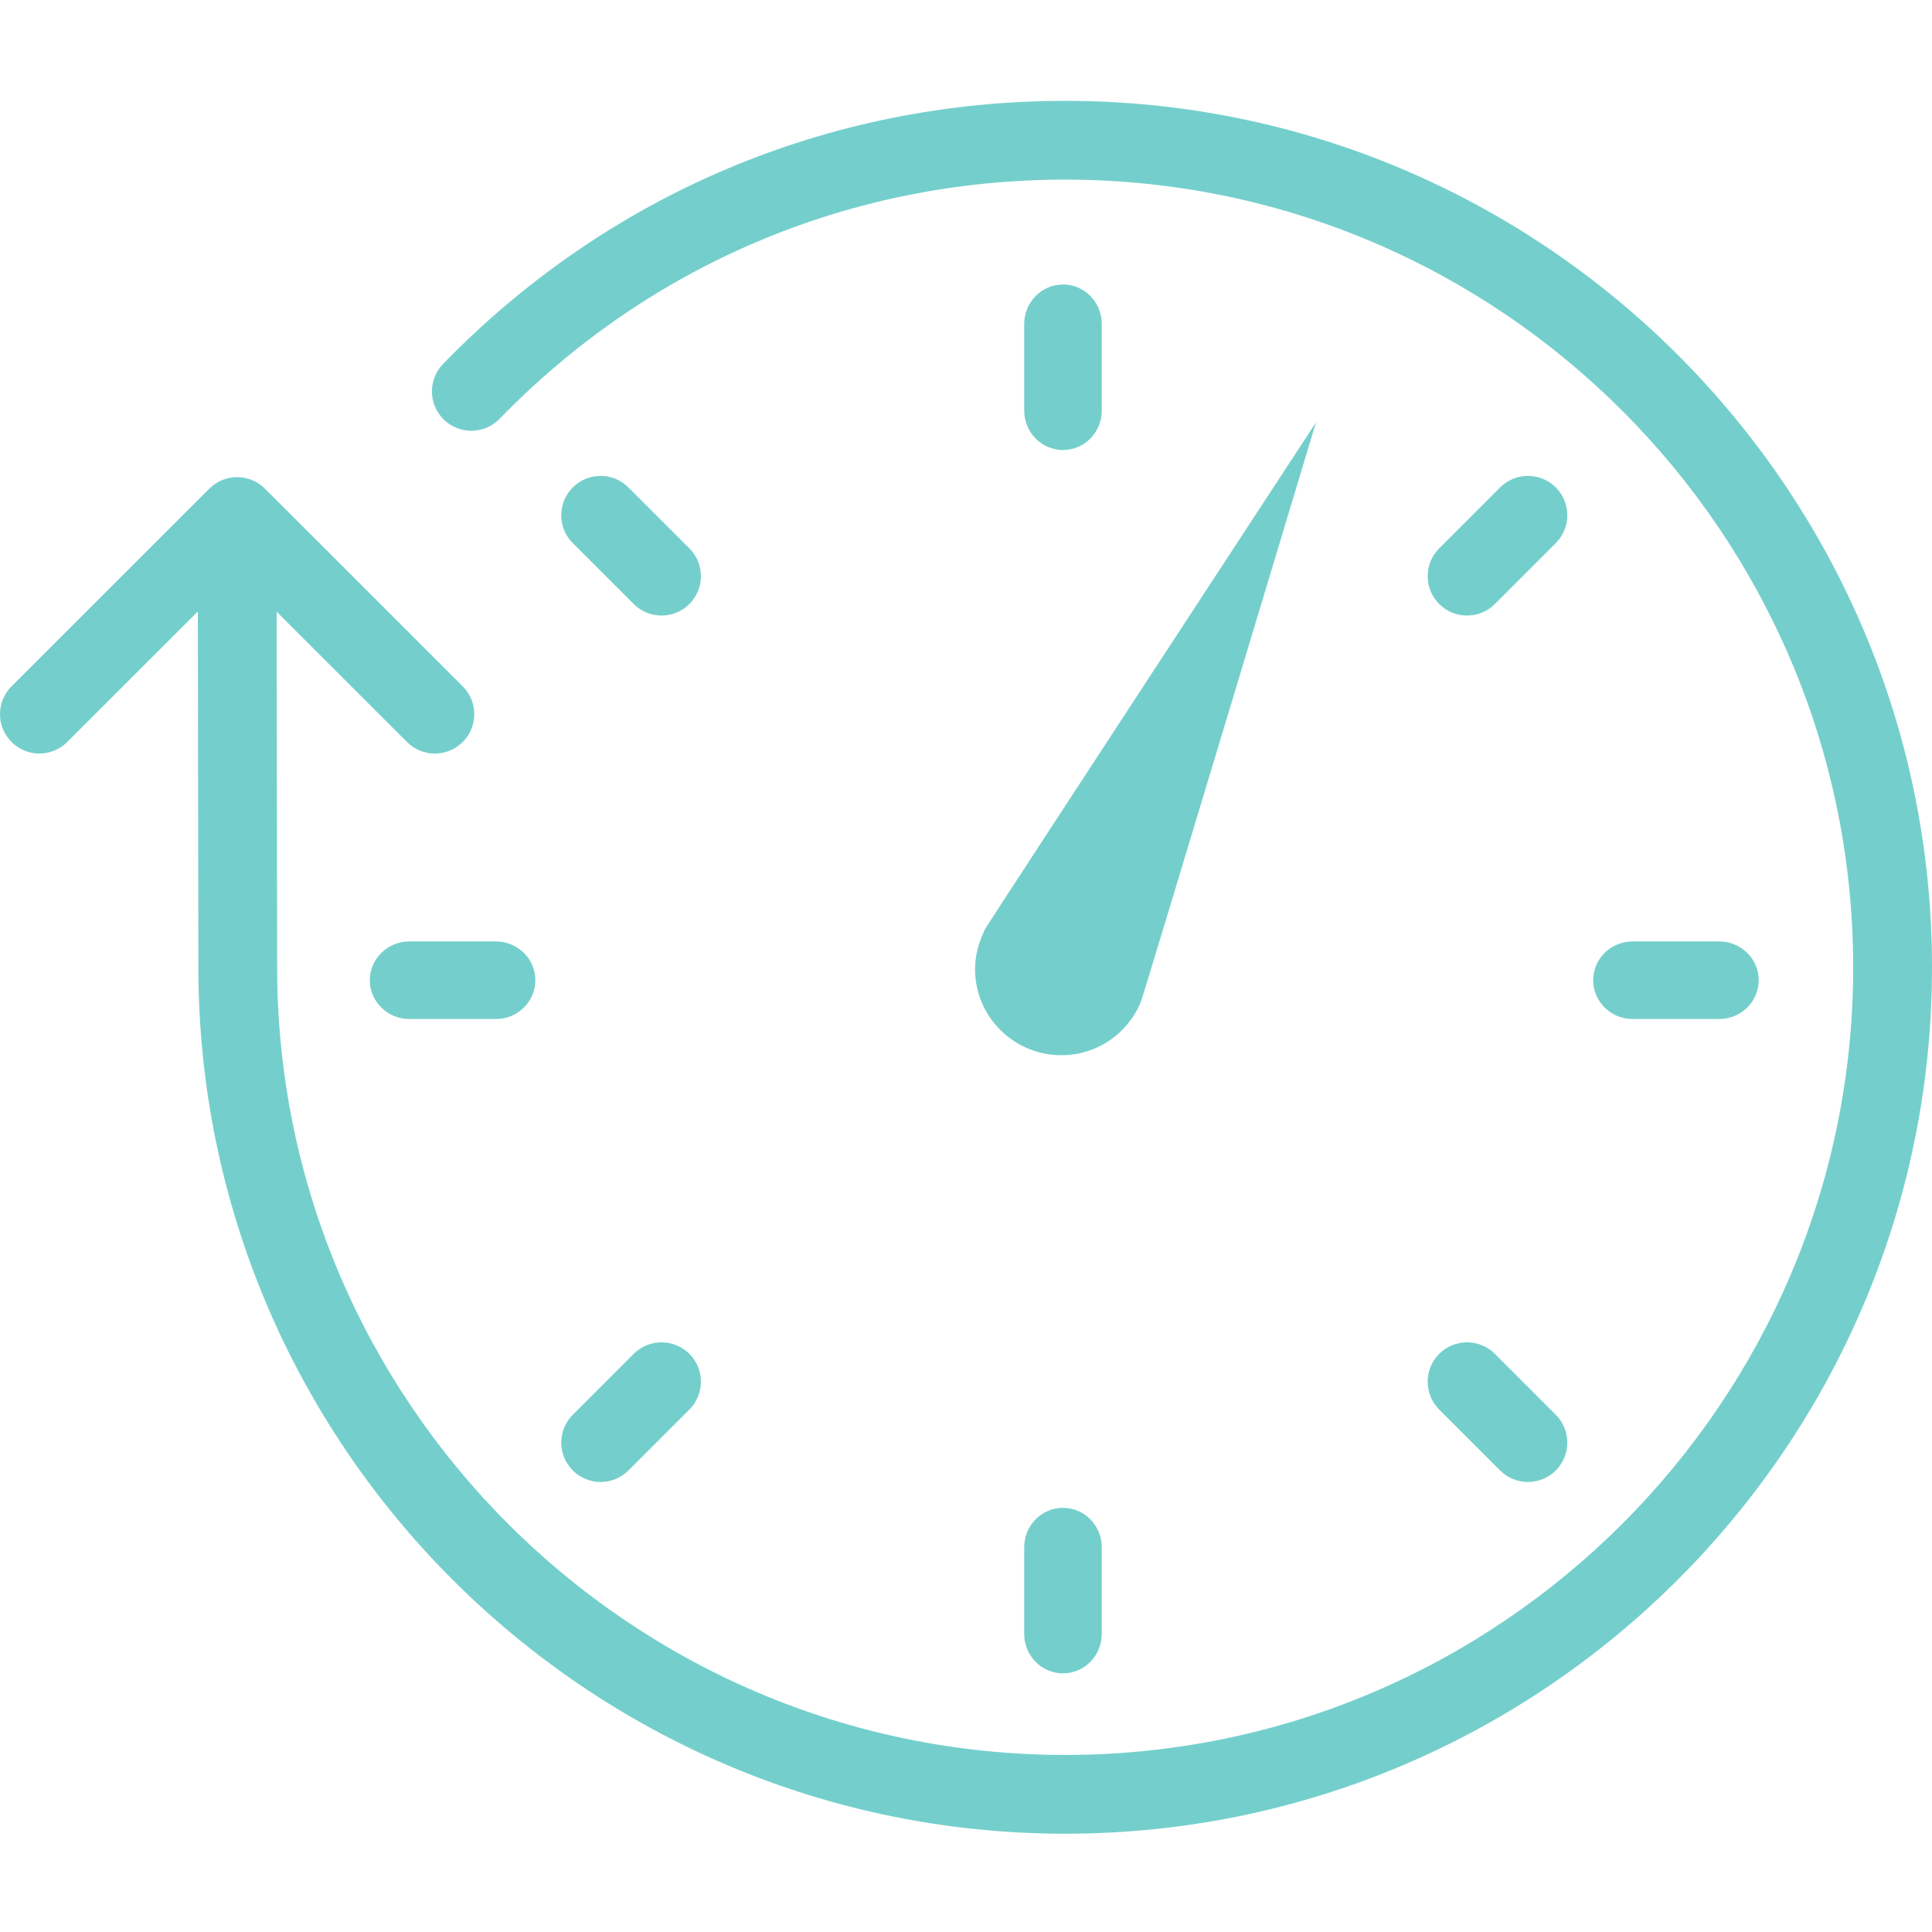 <?xml version="1.0" encoding="UTF-8"?>
<!DOCTYPE svg PUBLIC "-//W3C//DTD SVG 1.1//EN" "http://www.w3.org/Graphics/SVG/1.1/DTD/svg11.dtd">
<svg width="40px" height="40px" viewBox="0 0 40 40" version="1.1" xmlns="http://www.w3.org/2000/svg" xmlns:xlink="http://www.w3.org/1999/xlink">
    <!-- Generator: Sketch 64 (93537) - https://sketch.com -->
    <title>Brand Elements_Icons_Marketing_Clio_Approved for Distribution_99.9% SLA</title>
    <desc>Created with Sketch.</desc>
    <g id="Brand-Elements_Icons_Marketing_Clio_Approved-for-Distribution_99.9%-SLA" stroke="none" stroke-width="1" fill="none" fill-rule="evenodd">
        <path d="M22.054,2.088 C17.157,2.088 12.583,4.023 9.173,7.535 C8.859,7.858 8.867,8.375 9.19,8.688 C9.514,9.002 10.03,8.994 10.344,8.671 C13.444,5.478 17.603,3.719 22.054,3.719 C31.05,3.719 38.368,11.035 38.368,20.027 C38.368,29.019 31.05,36.334 22.054,36.334 C13.057,36.334 5.738,29.019 5.738,20.026 L5.728,12.665 L8.426,15.362 C8.745,15.681 9.261,15.681 9.58,15.362 C9.899,15.044 9.899,14.528 9.58,14.209 L5.486,10.118 C5.167,9.799 4.651,9.799 4.332,10.118 L0.239,14.209 C-0.08,14.528 -0.08,15.044 0.239,15.362 C0.398,15.521 0.607,15.601 0.816,15.601 C1.024,15.601 1.233,15.521 1.392,15.362 L4.096,12.66 L4.107,20.027 C4.107,29.918 12.157,37.965 22.054,37.965 C31.949,37.965 40,29.918 40,20.027 C40,10.135 31.949,2.088 22.054,2.088" id="Fill-1" fill="#74CFCC"></path>
        <path d="M35.594,21.098 L33.804,21.098 C33.351,21.098 32.985,20.738 32.985,20.294 C32.985,19.851 33.351,19.491 33.804,19.491 L35.594,19.491 C36.046,19.491 36.412,19.851 36.412,20.294 C36.412,20.738 36.046,21.098 35.594,21.098" id="Fill-2" fill="#74CFCC"></path>
        <path d="M10.266,21.098 L8.476,21.098 C8.024,21.098 7.657,20.738 7.657,20.294 C7.657,19.851 8.024,19.491 8.476,19.491 L10.266,19.491 C10.718,19.491 11.084,19.851 11.084,20.294 C11.084,20.738 10.718,21.098 10.266,21.098" id="Fill-3" fill="#74CFCC"></path>
        <path d="M23.618,20.751 C23.667,20.636 27.241,8.762 27.241,8.762 L27.256,8.73 L27.246,8.745 L27.251,8.728 L27.237,8.759 C27.237,8.759 20.45,19.128 20.391,19.241 L20.361,19.312 C20.232,19.588 20.165,19.896 20.194,20.221 C20.282,21.203 21.151,21.928 22.136,21.84 C22.794,21.781 23.331,21.37 23.592,20.811 L23.618,20.751" id="Fill-4" fill="#74CFCC"></path>
        <path d="M22.008,34.645 C21.564,34.645 21.205,34.279 21.205,33.827 L21.205,32.037 C21.205,31.584 21.564,31.218 22.008,31.218 C22.452,31.218 22.811,31.584 22.811,32.037 L22.811,33.827 C22.811,34.279 22.452,34.645 22.008,34.645" id="Fill-5" fill="#74CFCC"></path>
        <path d="M22.008,9.317 C21.564,9.317 21.205,8.951 21.205,8.499 L21.205,6.709 C21.205,6.257 21.564,5.89 22.008,5.89 C22.452,5.89 22.811,6.257 22.811,6.709 L22.811,8.499 C22.811,8.951 22.452,9.317 22.008,9.317" id="Fill-6" fill="#74CFCC"></path>
        <path d="M31.635,30.683 C31.426,30.683 31.217,30.603 31.058,30.444 L29.797,29.183 C29.479,28.864 29.479,28.348 29.797,28.03 C30.116,27.712 30.631,27.712 30.95,28.03 L32.211,29.291 C32.529,29.61 32.529,30.125 32.211,30.444 C32.052,30.603 31.843,30.683 31.635,30.683" id="Fill-7" fill="#74CFCC"></path>
        <path d="M13.696,12.744 C13.488,12.744 13.279,12.665 13.12,12.505 L11.859,11.244 C11.54,10.926 11.54,10.41 11.859,10.092 C12.177,9.773 12.693,9.773 13.011,10.092 L14.273,11.353 C14.591,11.671 14.591,12.187 14.273,12.505 C14.113,12.665 13.905,12.744 13.696,12.744" id="Fill-8" fill="#74CFCC"></path>
        <path d="M30.373,12.744 C30.165,12.744 29.956,12.665 29.797,12.505 C29.479,12.187 29.479,11.671 29.797,11.353 L31.058,10.092 C31.377,9.773 31.893,9.773 32.211,10.092 C32.529,10.41 32.529,10.926 32.211,11.244 L30.95,12.505 C30.791,12.665 30.582,12.744 30.373,12.744" id="Fill-9" fill="#74CFCC"></path>
        <path d="M12.435,30.683 C12.227,30.683 12.018,30.603 11.859,30.444 C11.54,30.125 11.54,29.61 11.859,29.291 L13.12,28.03 C13.438,27.712 13.954,27.712 14.273,28.03 C14.591,28.348 14.591,28.864 14.273,29.183 L13.011,30.444 C12.852,30.603 12.644,30.683 12.435,30.683" id="Fill-10" fill="#74CFCC"></path>
    </g>
</svg>